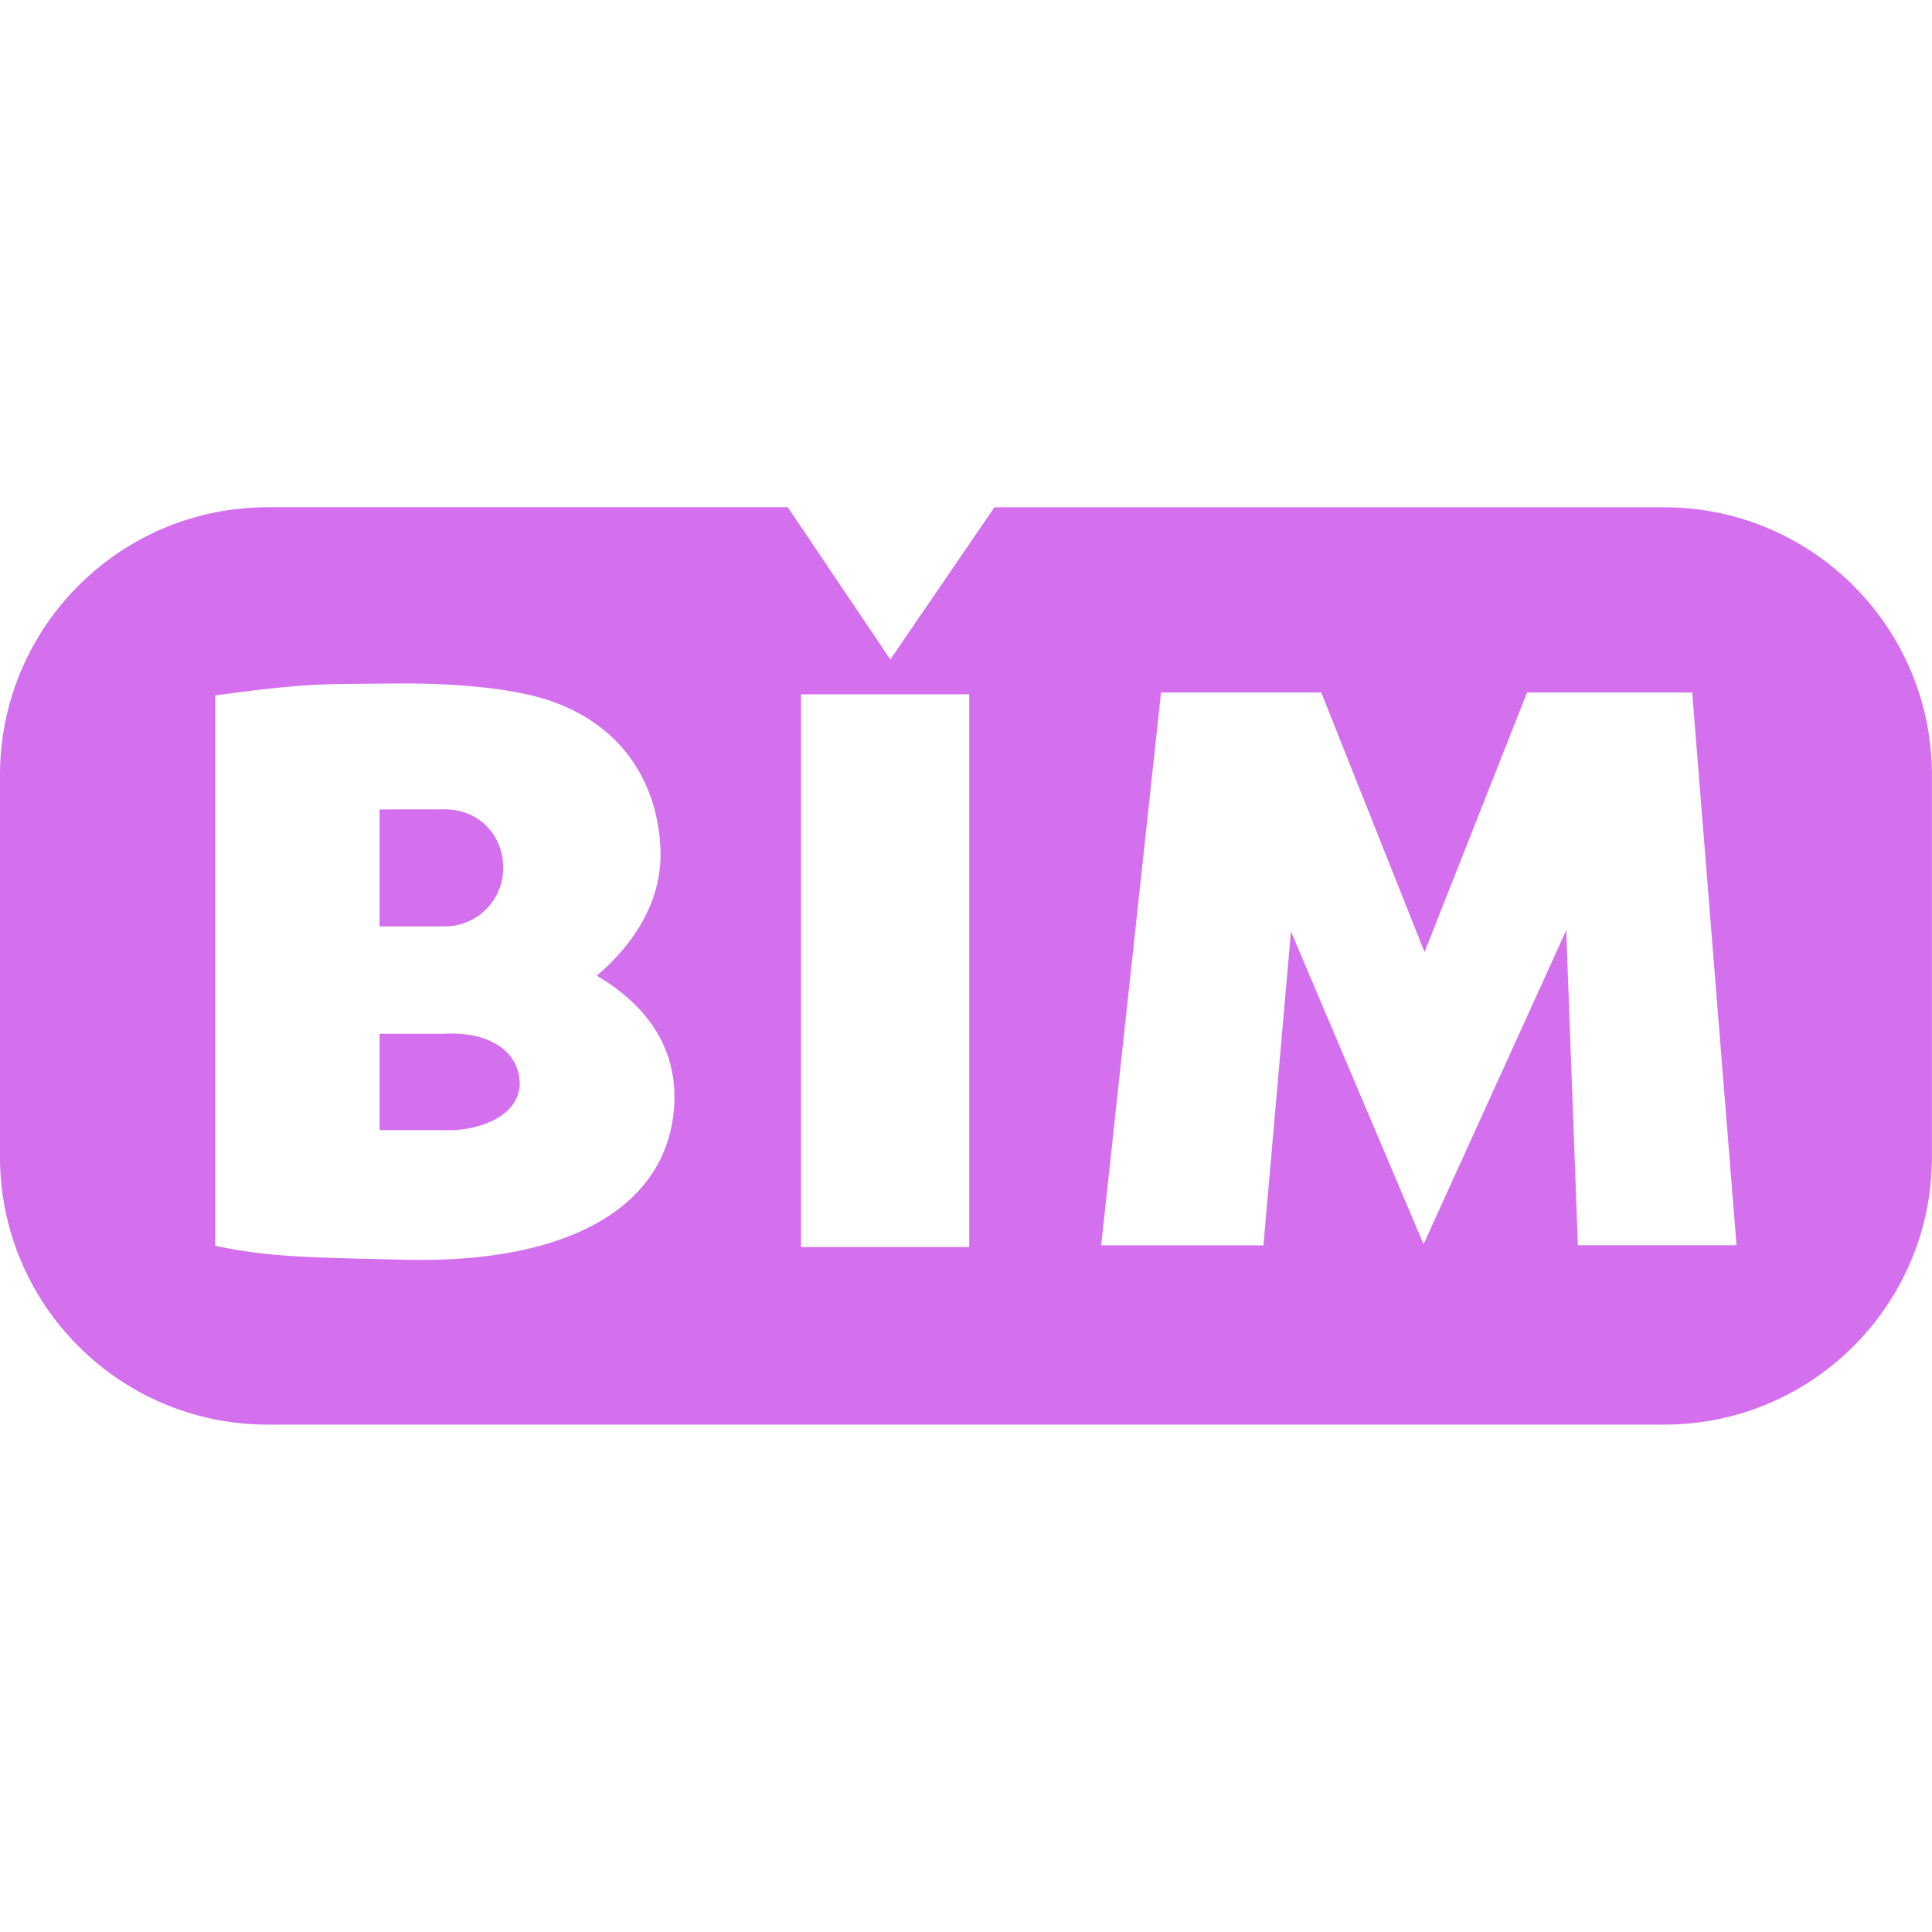 <svg role="img" width="32px" height="32px" viewBox="0 0 24 24" xmlns="http://www.w3.org/2000/svg"><title>BIM</title><path fill="#d46fee" d="M3.327 6.301c-1.838 0-3.327 1.491-3.327 3.328v4.742c0 1.837 1.489 3.326 3.326 3.326h17.347c1.838 0 3.326-1.489 3.326-3.326V9.63c0-1.837-1.489-3.328-3.326-3.328H12.353L11.06 8.192 9.786 6.301Zm1.574 2.19c.814-.009 1.57.07 2.01.242.798.302 1.254.96 1.293 1.807.029.612-.296 1.162-.791 1.58.561.331.978.827.965 1.539-.026 1.26-1.207 2.039-3.336 1.99-1.147-.027-1.705-.029-2.369-.174V8.639c1.159-.156 1.288-.14 2.229-.148Zm9.522.111h1.99l1.283 3.225 1.274-3.225h2.051l.551 6.867h-1.971l-.145-3.912-1.772 3.899-1.647-3.885-.342 3.899h-2.016Zm-4.473.023h2.09v6.867h-2.09Zm-5.235 1.43v1.453h.809a.726.726 0 0 0 .727-.727c0-.401-.296-.727-.727-.727zm0 2.787v1.197h.779c.41.023.958-.15.963-.586-.025-.492-.524-.637-.934-.611z"/></svg>